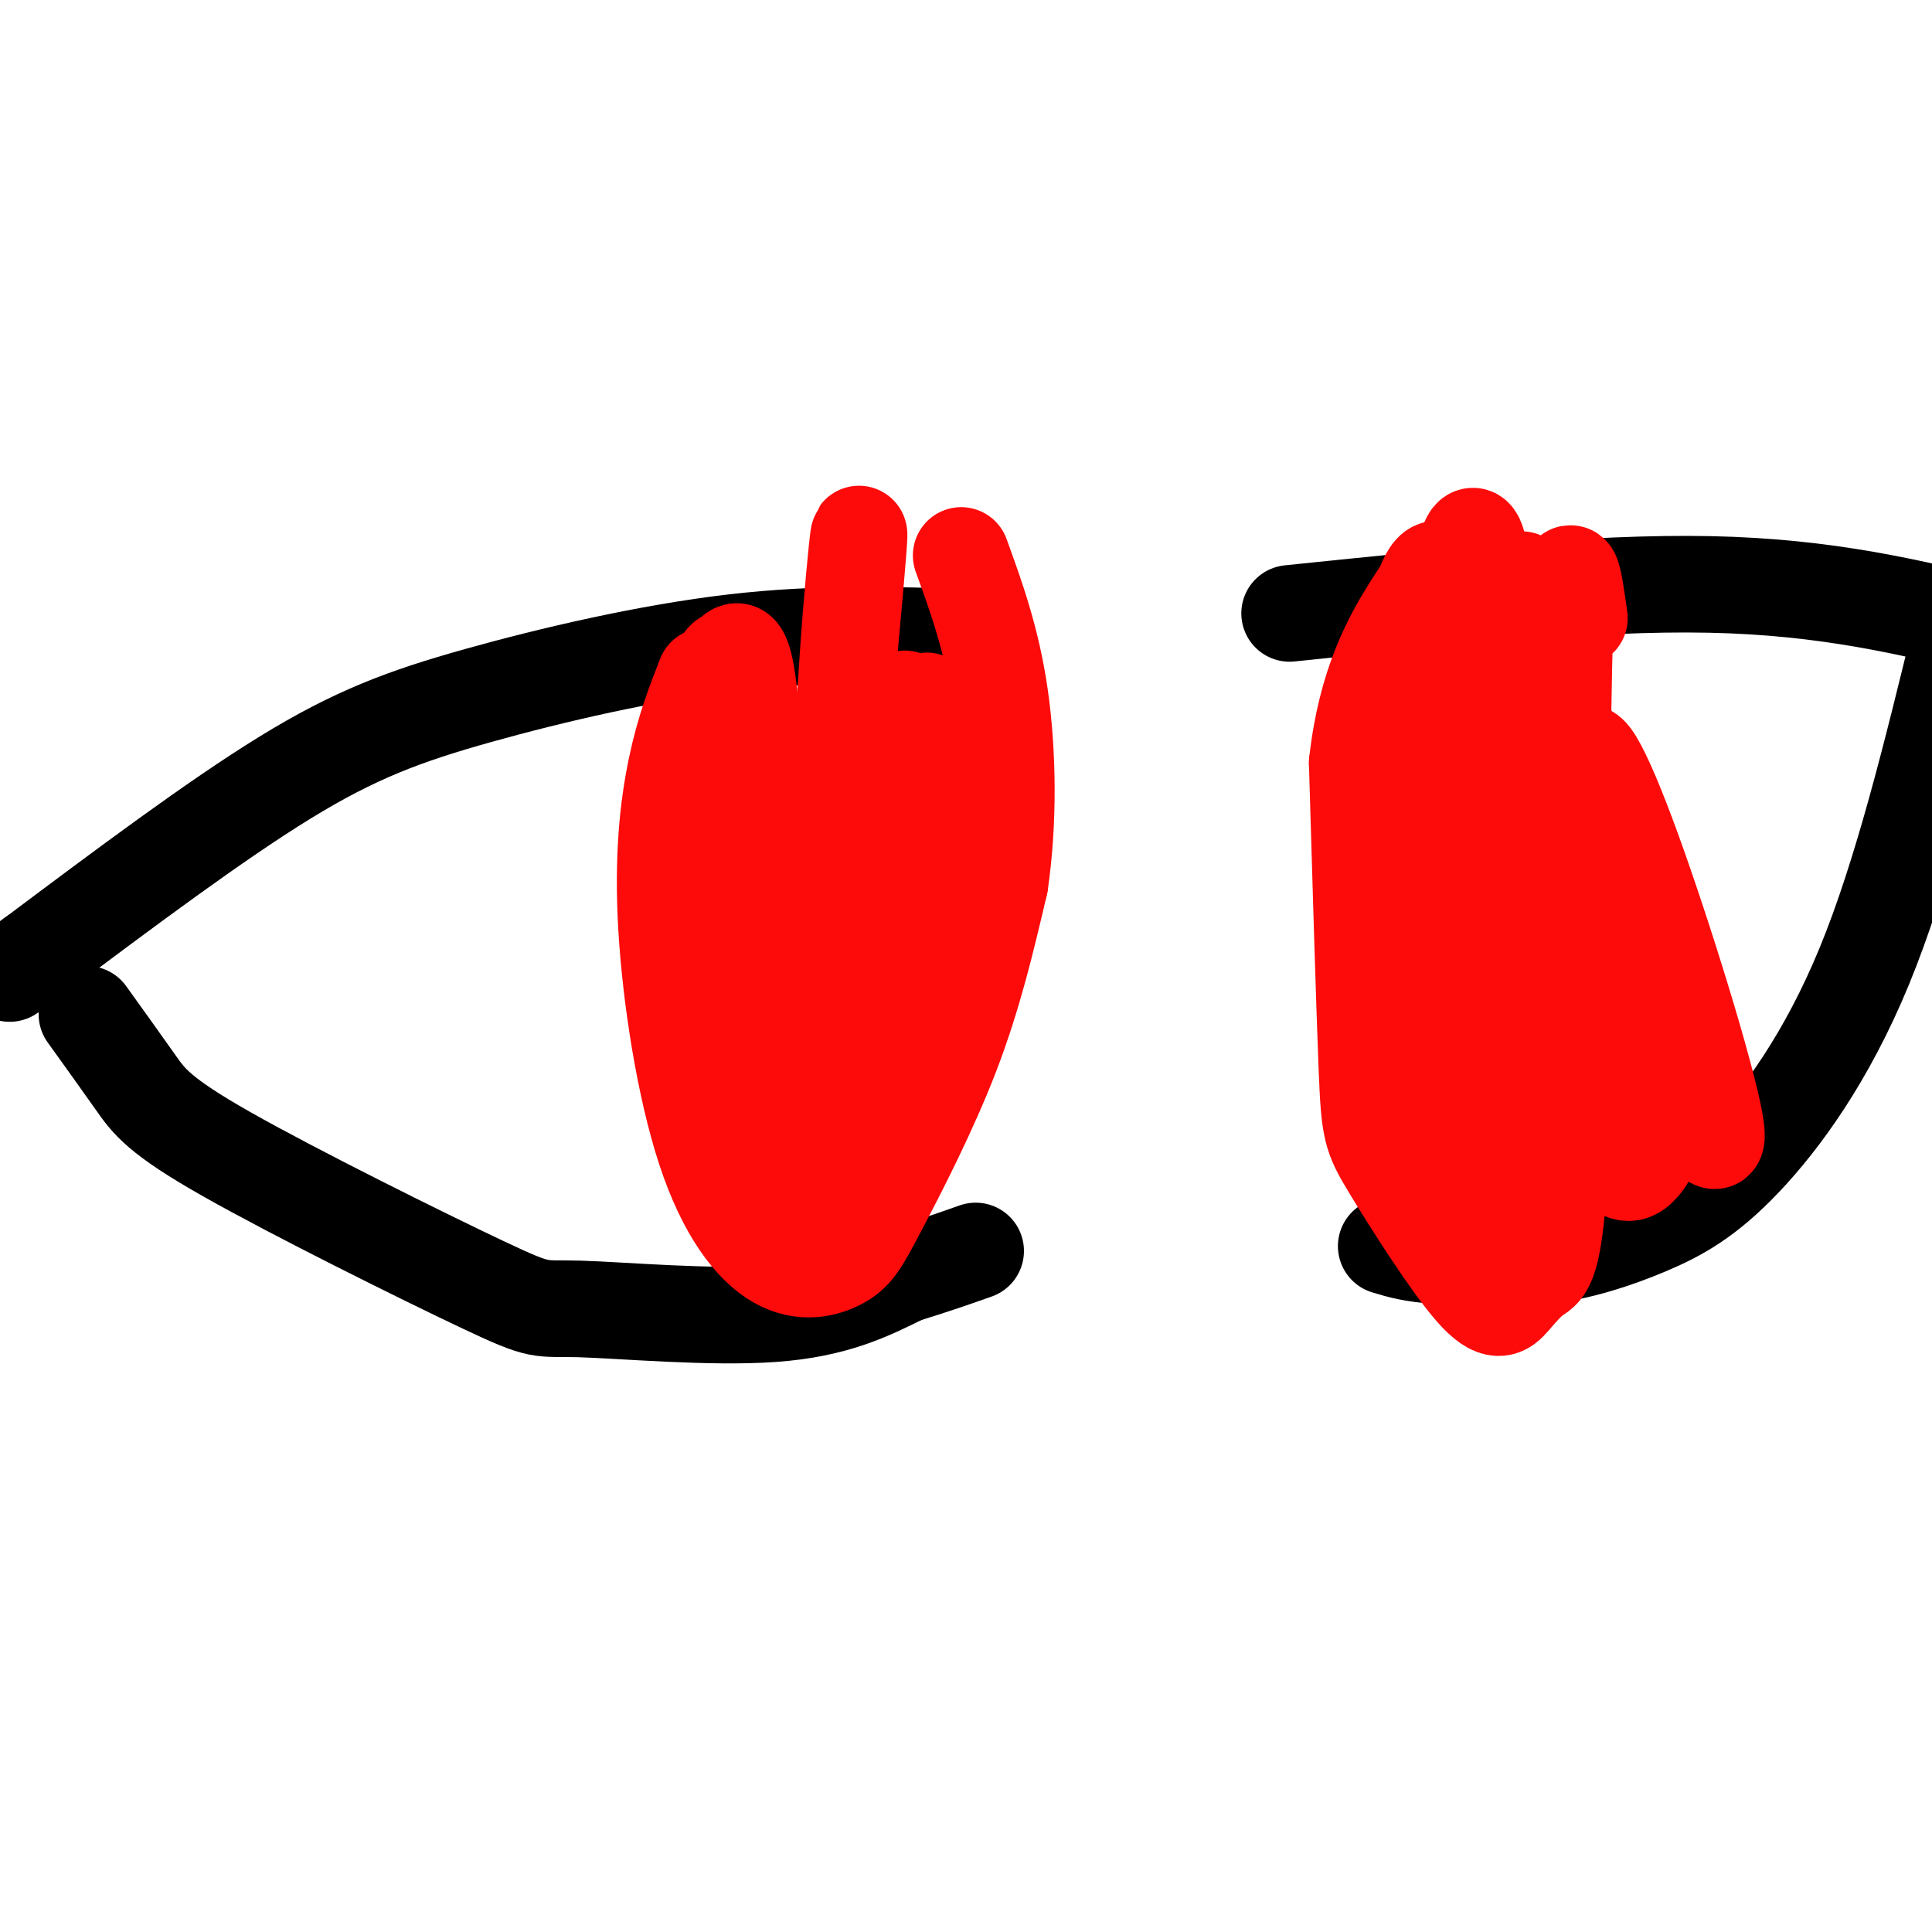 <svg viewBox='0 0 400 400' version='1.1' xmlns='http://www.w3.org/2000/svg' xmlns:xlink='http://www.w3.org/1999/xlink'><g fill='none' stroke='#000000' stroke-width='20' stroke-linecap='round' stroke-linejoin='round'><path d='M201,132c-15.595,-0.536 -31.190,-1.071 -49,1c-17.810,2.071 -37.833,6.750 -53,11c-15.167,4.250 -25.476,8.071 -40,17c-14.524,8.929 -33.262,22.964 -52,37'/><path d='M7,198c-8.667,6.167 -4.333,3.083 0,0'/><path d='M18,210c3.594,5.003 7.189,10.005 10,14c2.811,3.995 4.839,6.982 19,15c14.161,8.018 40.456,21.067 53,27c12.544,5.933 11.339,4.751 20,5c8.661,0.249 27.189,1.928 40,1c12.811,-0.928 19.906,-4.464 27,-8'/><path d='M187,264c7.000,-2.167 11.000,-3.583 15,-5'/><path d='M267,127c31.333,-3.250 62.667,-6.500 87,-6c24.333,0.500 41.667,4.750 59,9'/><path d='M406,131c-6.096,25.010 -12.191,50.019 -20,69c-7.809,18.981 -17.330,31.933 -25,40c-7.670,8.067 -13.488,11.249 -20,14c-6.512,2.751 -13.718,5.072 -21,6c-7.282,0.928 -14.641,0.464 -22,0'/><path d='M298,260c-5.500,-0.333 -8.250,-1.167 -11,-2'/></g>
<g fill='none' stroke='#888888' stroke-width='20' stroke-linecap='round' stroke-linejoin='round'><path d='M319,131c3.778,29.111 7.556,58.222 9,76c1.444,17.778 0.556,24.222 -1,29c-1.556,4.778 -3.778,7.889 -6,11'/><path d='M321,247c-1.000,1.833 -0.500,0.917 0,0'/></g>
<g fill='none' stroke='#FD0A0A' stroke-width='20' stroke-linecap='round' stroke-linejoin='round'><path d='M327,128c-1.167,-8.333 -2.333,-16.667 -3,2c-0.667,18.667 -0.833,64.333 -1,110'/><path d='M323,240c-1.045,22.216 -3.158,22.757 -5,24c-1.842,1.243 -3.413,3.190 -5,5c-1.587,1.810 -3.188,3.485 -8,-2c-4.812,-5.485 -12.834,-18.131 -17,-25c-4.166,-6.869 -4.476,-7.963 -5,-21c-0.524,-13.037 -1.262,-38.019 -2,-63'/><path d='M281,158c1.778,-16.412 7.222,-25.942 11,-32c3.778,-6.058 5.889,-8.644 5,3c-0.889,11.644 -4.778,37.520 -3,64c1.778,26.480 9.222,53.566 13,58c3.778,4.434 3.889,-13.783 4,-32'/><path d='M311,219c0.038,-27.892 -1.866,-81.621 -4,-100c-2.134,-18.379 -4.496,-1.409 -7,14c-2.504,15.409 -5.150,29.256 -6,42c-0.850,12.744 0.095,24.384 1,32c0.905,7.616 1.768,11.206 4,16c2.232,4.794 5.832,10.791 8,12c2.168,1.209 2.905,-2.369 2,-18c-0.905,-15.631 -3.453,-43.316 -6,-71'/><path d='M303,146c-1.732,-17.764 -3.061,-26.675 -5,-28c-1.939,-1.325 -4.488,4.936 -6,17c-1.512,12.064 -1.988,29.930 -1,44c0.988,14.070 3.439,24.346 7,34c3.561,9.654 8.232,18.688 11,24c2.768,5.312 3.634,6.901 6,3c2.366,-3.901 6.232,-13.293 8,-18c1.768,-4.707 1.438,-4.729 1,-18c-0.438,-13.271 -0.982,-39.792 -2,-52c-1.018,-12.208 -2.509,-10.104 -4,-8'/><path d='M318,144c-1.344,-0.067 -2.702,3.766 -4,13c-1.298,9.234 -2.534,23.870 -1,36c1.534,12.130 5.839,21.756 10,30c4.161,8.244 8.177,15.107 11,18c2.823,2.893 4.452,1.817 6,0c1.548,-1.817 3.014,-4.376 1,-18c-2.014,-13.624 -7.507,-38.312 -13,-63'/><path d='M328,160c-0.860,-9.542 3.491,-1.898 10,16c6.509,17.898 15.175,46.049 17,56c1.825,9.951 -3.193,1.700 -11,-20c-7.807,-21.700 -18.404,-56.850 -29,-92'/><path d='M146,140c-2.163,5.505 -4.326,11.009 -6,19c-1.674,7.991 -2.859,18.468 -2,33c0.859,14.532 3.763,33.119 8,46c4.237,12.881 9.807,20.057 15,23c5.193,2.943 10.011,1.655 13,0c2.989,-1.655 4.151,-3.676 8,-11c3.849,-7.324 10.385,-19.950 15,-32c4.615,-12.050 7.307,-23.525 10,-35'/><path d='M207,183c1.911,-12.822 1.689,-27.378 0,-39c-1.689,-11.622 -4.844,-20.311 -8,-29'/><path d='M151,225c-3.347,-10.854 -6.695,-21.707 -7,-37c-0.305,-15.293 2.432,-35.025 4,-44c1.568,-8.975 1.968,-7.193 3,-8c1.032,-0.807 2.696,-4.202 4,7c1.304,11.202 2.246,37.003 5,57c2.754,19.997 7.318,34.192 10,39c2.682,4.808 3.480,0.231 4,-17c0.520,-17.231 0.760,-47.115 1,-77'/><path d='M175,145c1.379,-25.119 4.328,-49.416 2,-23c-2.328,26.416 -9.933,103.544 -10,124c-0.067,20.456 7.405,-15.762 13,-47c5.595,-31.238 9.313,-57.497 7,-54c-2.313,3.497 -10.656,36.748 -19,70'/><path d='M168,215c-4.979,21.024 -7.928,38.584 -2,18c5.928,-20.584 20.733,-79.311 25,-87c4.267,-7.689 -2.005,35.661 -4,55c-1.995,19.339 0.287,14.668 2,13c1.713,-1.668 2.856,-0.334 4,1'/></g>
</svg>